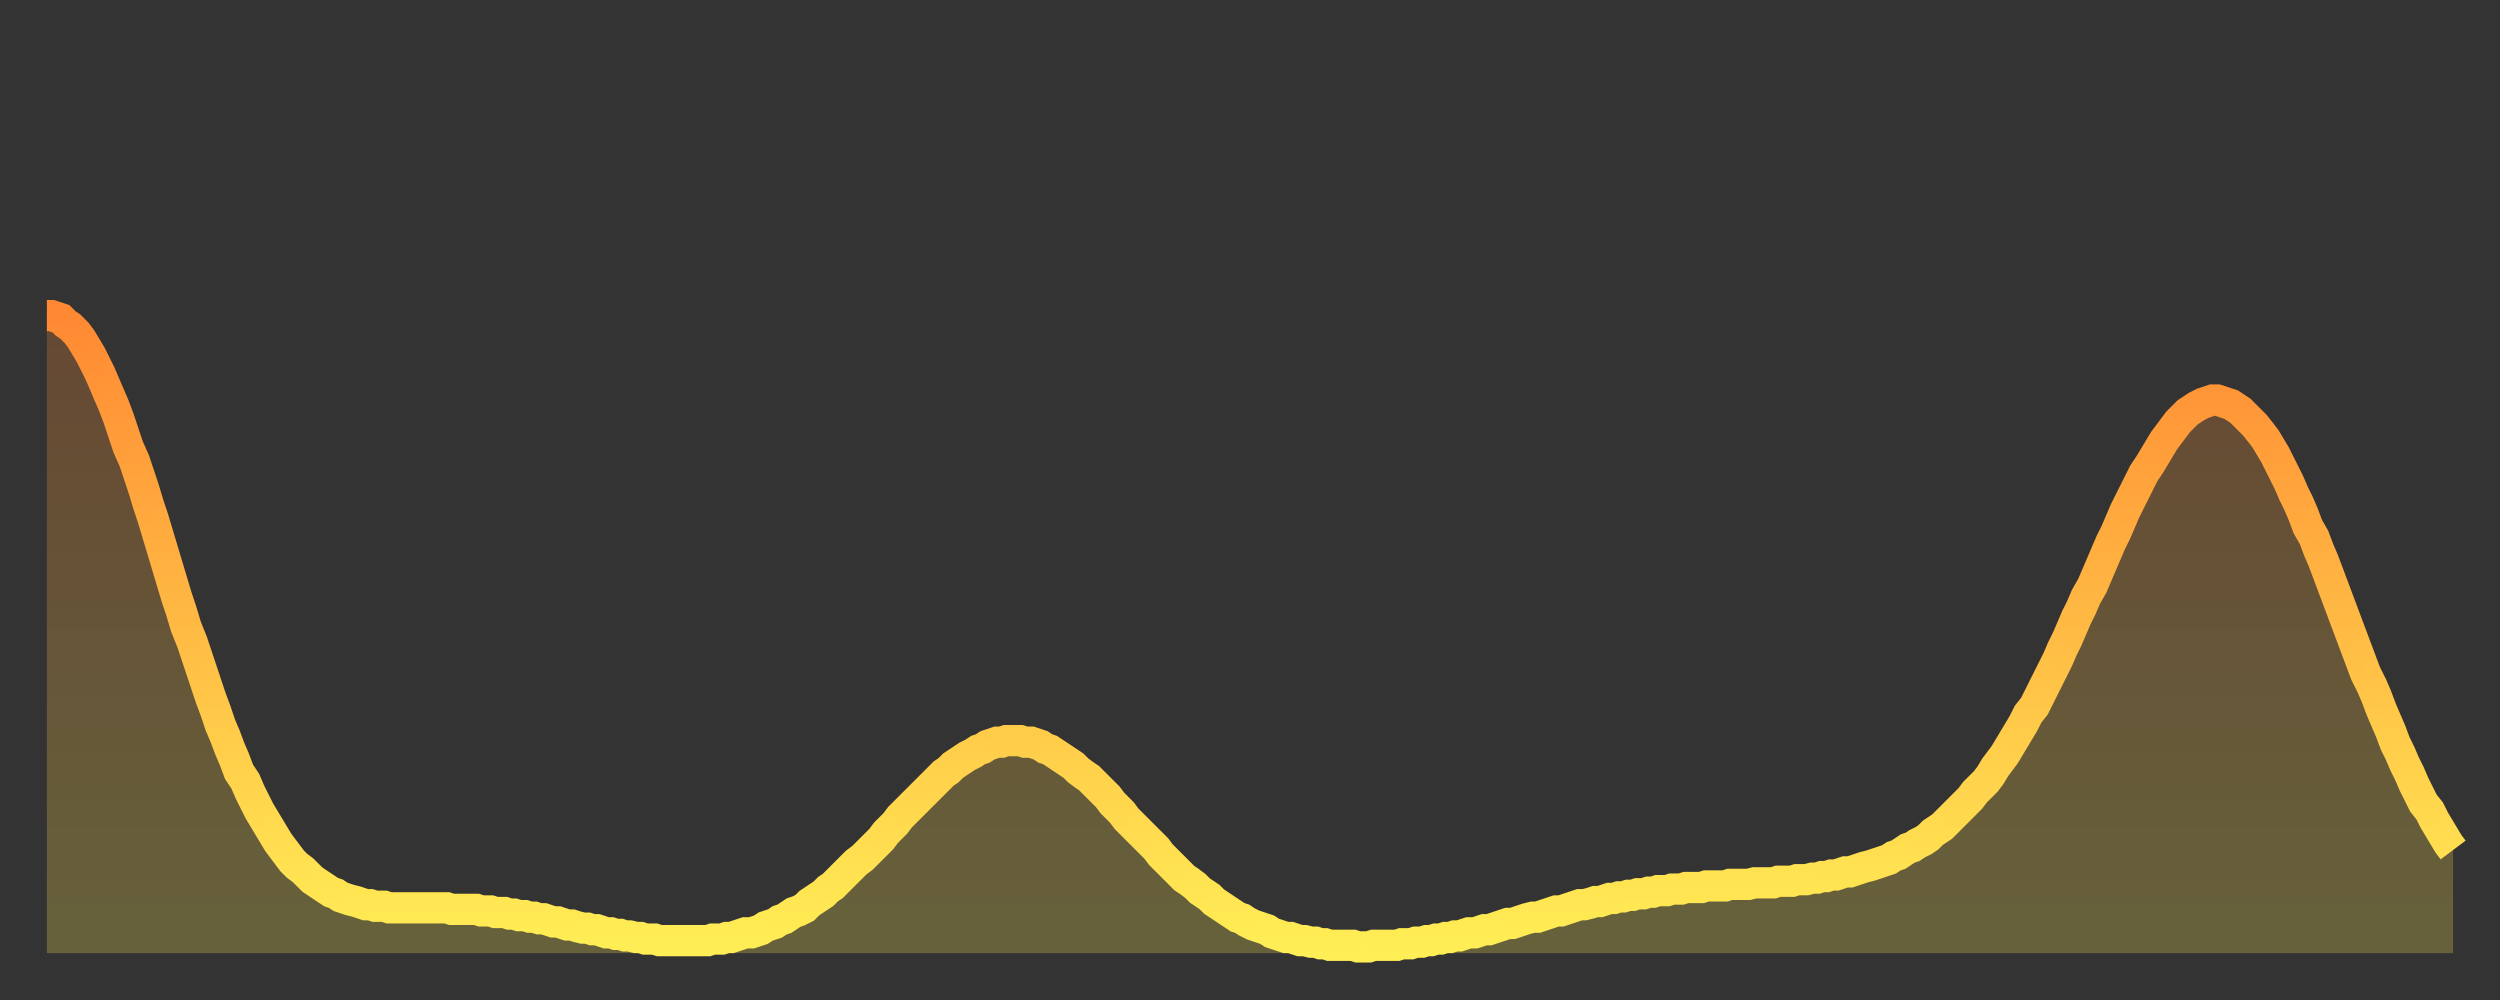 <?xml version="1.0" encoding="utf-8" ?>
<svg baseProfile="full" height="64" version="1.1" width="160" xmlns="http://www.w3.org/2000/svg" xmlns:ev="http://www.w3.org/2001/xml-events" xmlns:xlink="http://www.w3.org/1999/xlink"><rect width="100%" height="100%" fill="#333333" stroke="none"/><defs><linearGradient id="id815018" x1="0" x2="0" y1="0" y2="1"><stop offset="0%" stop-color="#ff8933" /><stop offset="50%" stop-color="#ffbb44" /><stop offset="100%" stop-color="#ffee55" /></linearGradient></defs><g transform="translate(3,3)"><g><path d="M 0.0 17.2 0.3 17.2 0.6 17.3 0.9 17.4 1.2 17.7 1.5 17.9 1.9 18.3 2.2 18.7 2.5 19.2 2.8 19.7 3.1 20.3 3.4 20.9 3.7 21.6 4.0 22.3 4.3 23.0 4.6 23.8 4.9 24.7 5.2 25.6 5.6 26.5 5.9 27.4 6.2 28.3 6.5 29.3 6.8 30.2 7.1 31.2 7.4 32.2 7.7 33.2 8.0 34.2 8.3 35.2 8.6 36.1 8.9 37.1 9.3 38.1 9.6 39.0 9.9 39.9 10.2 40.8 10.5 41.7 10.8 42.5 11.1 43.4 11.4 44.1 11.7 44.9 12.0 45.6 12.3 46.4 12.7 47.0 13.0 47.7 13.3 48.3 13.6 48.9 13.9 49.4 14.2 49.9 14.5 50.4 14.8 50.9 15.1 51.3 15.4 51.7 15.7 52.1 16.0 52.4 16.4 52.7 16.7 53.0 17.0 53.3 17.3 53.5 17.6 53.7 17.9 53.9 18.2 54.1 18.5 54.2 18.8 54.4 19.1 54.5 19.4 54.6 19.8 54.7 20.1 54.8 20.4 54.9 20.7 54.9 21.0 55.0 21.3 55.0 21.6 55.0 21.9 55.1 22.2 55.1 22.5 55.1 22.8 55.1 23.1 55.1 23.5 55.1 23.8 55.1 24.1 55.1 24.4 55.1 24.7 55.1 25.0 55.1 25.3 55.1 25.6 55.1 25.9 55.2 26.2 55.2 26.5 55.2 26.8 55.2 27.2 55.2 27.5 55.2 27.8 55.3 28.1 55.3 28.4 55.3 28.7 55.4 29.0 55.4 29.3 55.4 29.6 55.5 29.9 55.5 30.2 55.6 30.6 55.6 30.9 55.7 31.2 55.7 31.5 55.8 31.8 55.8 32.1 55.9 32.4 56.0 32.7 56.0 33.0 56.1 33.3 56.2 33.6 56.2 33.9 56.3 34.3 56.4 34.6 56.4 34.9 56.5 35.2 56.5 35.5 56.6 35.8 56.7 36.1 56.7 36.4 56.8 36.7 56.8 37.0 56.9 37.3 56.9 37.7 57.0 38.0 57.0 38.3 57.1 38.6 57.1 38.9 57.1 39.2 57.2 39.5 57.2 39.8 57.2 40.1 57.2 40.4 57.2 40.7 57.2 41.0 57.2 41.4 57.2 41.7 57.2 42.0 57.2 42.3 57.2 42.6 57.1 42.9 57.1 43.2 57.1 43.5 57.0 43.8 57.0 44.1 56.9 44.4 56.8 44.7 56.7 45.1 56.7 45.4 56.6 45.7 56.5 46.0 56.3 46.3 56.2 46.6 56.1 46.9 55.9 47.2 55.8 47.5 55.6 47.8 55.4 48.1 55.3 48.5 55.1 48.8 54.8 49.1 54.6 49.4 54.4 49.7 54.2 50.0 53.9 50.3 53.7 50.6 53.4 50.9 53.1 51.2 52.8 51.5 52.5 51.8 52.2 52.2 51.9 52.5 51.6 52.8 51.3 53.1 51.0 53.4 50.7 53.7 50.3 54.0 50.0 54.3 49.7 54.6 49.3 54.9 49.0 55.2 48.7 55.6 48.3 55.9 48.0 56.2 47.7 56.5 47.4 56.8 47.1 57.1 46.8 57.4 46.5 57.7 46.3 58.0 46.0 58.3 45.8 58.6 45.6 58.9 45.4 59.3 45.2 59.6 45.0 59.9 44.9 60.2 44.7 60.5 44.6 60.8 44.5 61.1 44.5 61.4 44.4 61.7 44.4 62.0 44.4 62.3 44.4 62.6 44.5 63.0 44.5 63.3 44.6 63.6 44.7 63.9 44.9 64.2 45.0 64.5 45.2 64.8 45.4 65.1 45.6 65.4 45.8 65.7 46.0 66.0 46.3 66.4 46.6 66.7 46.8 67.0 47.1 67.3 47.4 67.6 47.7 67.9 48.0 68.2 48.4 68.5 48.7 68.8 49.0 69.1 49.4 69.4 49.7 69.7 50.0 70.1 50.4 70.4 50.7 70.7 51.0 71.0 51.3 71.3 51.7 71.6 52.0 71.9 52.3 72.2 52.6 72.5 52.9 72.8 53.2 73.1 53.4 73.5 53.7 73.8 54.0 74.1 54.2 74.4 54.4 74.7 54.7 75.0 54.9 75.3 55.1 75.6 55.3 75.9 55.5 76.2 55.7 76.5 55.8 76.8 56.0 77.2 56.2 77.5 56.3 77.8 56.4 78.1 56.5 78.4 56.7 78.7 56.8 79.0 56.9 79.3 57.0 79.6 57.0 79.9 57.1 80.2 57.2 80.5 57.2 80.9 57.3 81.2 57.3 81.5 57.4 81.8 57.4 82.1 57.5 82.4 57.5 82.7 57.5 83.0 57.5 83.3 57.5 83.6 57.5 83.9 57.6 84.3 57.6 84.6 57.6 84.9 57.5 85.2 57.5 85.5 57.5 85.8 57.5 86.1 57.5 86.4 57.5 86.7 57.4 87.0 57.4 87.3 57.4 87.6 57.3 88.0 57.3 88.3 57.2 88.6 57.2 88.9 57.1 89.2 57.1 89.5 57.0 89.8 57.0 90.1 56.9 90.4 56.9 90.7 56.8 91.0 56.7 91.4 56.7 91.7 56.6 92.0 56.5 92.3 56.5 92.6 56.4 92.9 56.3 93.2 56.2 93.5 56.1 93.8 56.1 94.1 56.0 94.4 55.9 94.7 55.8 95.1 55.7 95.4 55.7 95.7 55.6 96.0 55.5 96.3 55.4 96.6 55.3 96.9 55.3 97.2 55.2 97.5 55.1 97.8 55.0 98.1 54.9 98.4 54.9 98.8 54.8 99.1 54.7 99.4 54.7 99.7 54.6 100.0 54.5 100.3 54.5 100.6 54.4 100.9 54.4 101.2 54.3 101.5 54.3 101.8 54.2 102.2 54.2 102.5 54.1 102.8 54.1 103.1 54.0 103.4 54.0 103.7 54.0 104.0 53.9 104.3 53.9 104.6 53.9 104.9 53.8 105.2 53.8 105.5 53.8 105.9 53.8 106.2 53.7 106.5 53.7 106.8 53.7 107.1 53.7 107.4 53.7 107.7 53.6 108.0 53.6 108.3 53.6 108.6 53.6 108.9 53.6 109.3 53.5 109.6 53.5 109.9 53.5 110.2 53.5 110.5 53.5 110.8 53.4 111.1 53.4 111.4 53.4 111.7 53.4 112.0 53.3 112.3 53.3 112.6 53.3 113.0 53.2 113.3 53.2 113.6 53.1 113.9 53.1 114.2 53.0 114.5 53.0 114.8 52.9 115.1 52.8 115.4 52.8 115.7 52.7 116.0 52.6 116.3 52.5 116.7 52.4 117.0 52.3 117.3 52.2 117.6 52.1 117.9 52.0 118.2 51.8 118.5 51.7 118.8 51.5 119.1 51.3 119.4 51.2 119.7 51.0 120.1 50.8 120.4 50.6 120.7 50.3 121.0 50.1 121.3 49.9 121.6 49.6 121.9 49.3 122.2 49.0 122.5 48.7 122.8 48.4 123.1 48.1 123.4 47.7 123.8 47.3 124.1 47.0 124.4 46.6 124.7 46.1 125.0 45.7 125.3 45.3 125.6 44.8 125.9 44.3 126.2 43.8 126.5 43.3 126.8 42.7 127.2 42.2 127.5 41.6 127.8 41.0 128.1 40.4 128.4 39.8 128.7 39.2 129.0 38.5 129.3 37.9 129.6 37.2 129.9 36.5 130.2 35.9 130.5 35.2 130.9 34.5 131.2 33.8 131.5 33.1 131.8 32.4 132.1 31.7 132.4 31.1 132.7 30.4 133.0 29.7 133.3 29.1 133.6 28.5 133.9 27.9 134.2 27.3 134.6 26.7 134.9 26.2 135.2 25.7 135.5 25.2 135.8 24.8 136.1 24.4 136.4 24.0 136.7 23.7 137.0 23.4 137.3 23.2 137.6 23.0 138.0 22.8 138.3 22.7 138.6 22.6 138.9 22.6 139.2 22.7 139.5 22.8 139.8 22.9 140.1 23.1 140.4 23.3 140.7 23.6 141.0 23.9 141.3 24.2 141.7 24.7 142.0 25.1 142.3 25.6 142.6 26.1 142.9 26.7 143.2 27.3 143.5 27.9 143.8 28.6 144.1 29.2 144.4 29.9 144.7 30.7 145.1 31.4 145.4 32.2 145.7 32.9 146.0 33.7 146.3 34.5 146.6 35.3 146.9 36.1 147.2 36.9 147.5 37.7 147.8 38.5 148.1 39.3 148.4 40.1 148.8 40.9 149.1 41.6 149.4 42.4 149.7 43.1 150.0 43.8 150.3 44.6 150.6 45.2 150.9 45.9 151.2 46.5 151.5 47.2 151.8 47.8 152.1 48.4 152.5 48.9 152.8 49.5 153.1 50.0 153.4 50.5 153.7 51.0 154.0 51.4" fill="none" id="graph-curve" opacity="1" stroke="url(#id815018)" stroke-width="2" /><path d="M 0 58 L 0.0 17.2 0.3 17.2 0.6 17.3 0.9 17.4 1.2 17.7 1.5 17.9 1.9 18.3 2.2 18.7 2.5 19.2 2.8 19.7 3.1 20.3 3.4 20.9 3.7 21.6 4.0 22.3 4.3 23.0 4.6 23.8 4.9 24.7 5.2 25.6 5.6 26.5 5.9 27.4 6.2 28.3 6.5 29.3 6.8 30.2 7.1 31.2 7.4 32.2 7.7 33.2 8.0 34.2 8.3 35.2 8.6 36.1 8.9 37.1 9.3 38.1 9.6 39.0 9.9 39.9 10.2 40.8 10.5 41.7 10.8 42.5 11.1 43.4 11.4 44.1 11.7 44.9 12.0 45.6 12.3 46.4 12.7 47.0 13.0 47.7 13.3 48.3 13.6 48.9 13.9 49.4 14.2 49.9 14.5 50.4 14.8 50.9 15.1 51.3 15.4 51.7 15.7 52.1 16.0 52.4 16.4 52.7 16.7 53.0 17.0 53.3 17.3 53.5 17.6 53.7 17.9 53.9 18.2 54.1 18.5 54.2 18.8 54.4 19.1 54.5 19.4 54.6 19.8 54.7 20.1 54.8 20.4 54.9 20.7 54.9 21.0 55.0 21.3 55.0 21.6 55.0 21.9 55.1 22.2 55.1 22.5 55.1 22.8 55.1 23.1 55.1 23.5 55.1 23.8 55.1 24.1 55.1 24.4 55.1 24.7 55.1 25.0 55.1 25.3 55.1 25.6 55.1 25.9 55.2 26.2 55.2 26.5 55.2 26.8 55.2 27.2 55.2 27.5 55.2 27.8 55.3 28.1 55.3 28.4 55.3 28.7 55.4 29.0 55.4 29.3 55.4 29.6 55.5 29.9 55.5 30.2 55.6 30.6 55.6 30.9 55.7 31.2 55.7 31.5 55.8 31.8 55.8 32.1 55.9 32.4 56.0 32.7 56.0 33.0 56.1 33.3 56.2 33.6 56.2 33.9 56.3 34.3 56.4 34.6 56.4 34.9 56.5 35.2 56.5 35.5 56.6 35.8 56.7 36.1 56.7 36.4 56.8 36.7 56.8 37.0 56.9 37.3 56.9 37.7 57.0 38.0 57.0 38.3 57.1 38.6 57.1 38.9 57.1 39.2 57.2 39.5 57.2 39.8 57.2 40.1 57.2 40.4 57.2 40.7 57.2 41.0 57.2 41.4 57.2 41.7 57.2 42.0 57.2 42.3 57.2 42.6 57.1 42.9 57.1 43.2 57.1 43.5 57.0 43.8 57.0 44.1 56.9 44.4 56.8 44.7 56.7 45.1 56.7 45.4 56.6 45.7 56.5 46.0 56.3 46.3 56.2 46.6 56.1 46.9 55.9 47.2 55.8 47.5 55.6 47.8 55.4 48.1 55.3 48.5 55.1 48.8 54.8 49.1 54.6 49.4 54.4 49.7 54.2 50.0 53.9 50.3 53.7 50.6 53.4 50.9 53.1 51.2 52.8 51.5 52.5 51.8 52.2 52.2 51.9 52.5 51.6 52.8 51.3 53.1 51.0 53.4 50.7 53.7 50.3 54.0 50.0 54.3 49.7 54.6 49.3 54.9 49.0 55.2 48.7 55.6 48.3 55.9 48.0 56.2 47.7 56.5 47.4 56.8 47.1 57.1 46.8 57.4 46.5 57.7 46.3 58.0 46.0 58.3 45.8 58.6 45.6 58.9 45.4 59.3 45.2 59.6 45.0 59.9 44.9 60.2 44.7 60.5 44.6 60.8 44.5 61.1 44.5 61.4 44.4 61.7 44.4 62.0 44.4 62.3 44.4 62.6 44.5 63.0 44.5 63.3 44.6 63.6 44.7 63.9 44.9 64.2 45.0 64.5 45.2 64.8 45.4 65.1 45.6 65.4 45.8 65.7 46.0 66.0 46.3 66.4 46.6 66.7 46.8 67.0 47.1 67.3 47.4 67.6 47.7 67.9 48.0 68.2 48.4 68.5 48.7 68.8 49.0 69.1 49.4 69.4 49.7 69.7 50.0 70.1 50.4 70.4 50.7 70.7 51.0 71.0 51.3 71.3 51.7 71.6 52.0 71.9 52.3 72.2 52.6 72.5 52.9 72.8 53.2 73.1 53.4 73.5 53.7 73.8 54.0 74.1 54.2 74.4 54.4 74.7 54.7 75.0 54.9 75.3 55.1 75.6 55.3 75.9 55.5 76.2 55.7 76.5 55.8 76.8 56.0 77.2 56.2 77.5 56.3 77.8 56.4 78.1 56.5 78.4 56.7 78.7 56.8 79.0 56.9 79.3 57.0 79.6 57.0 79.9 57.1 80.2 57.2 80.5 57.2 80.9 57.3 81.2 57.3 81.5 57.4 81.8 57.4 82.1 57.5 82.4 57.5 82.7 57.5 83.0 57.5 83.3 57.5 83.6 57.5 83.9 57.6 84.3 57.6 84.6 57.6 84.9 57.5 85.2 57.5 85.5 57.5 85.8 57.5 86.1 57.5 86.4 57.5 86.7 57.4 87.0 57.4 87.3 57.4 87.6 57.3 88.0 57.3 88.3 57.2 88.6 57.2 88.9 57.1 89.2 57.1 89.5 57.0 89.8 57.0 90.1 56.9 90.4 56.9 90.7 56.8 91.0 56.7 91.4 56.7 91.7 56.6 92.0 56.5 92.3 56.5 92.6 56.4 92.9 56.3 93.2 56.2 93.5 56.1 93.8 56.1 94.1 56.0 94.4 55.9 94.7 55.8 95.1 55.7 95.4 55.7 95.7 55.6 96.0 55.5 96.3 55.4 96.6 55.3 96.9 55.3 97.2 55.2 97.5 55.1 97.8 55.0 98.1 54.9 98.4 54.9 98.8 54.8 99.1 54.7 99.4 54.7 99.7 54.6 100.0 54.5 100.3 54.5 100.6 54.4 100.9 54.4 101.2 54.3 101.5 54.3 101.8 54.2 102.2 54.2 102.5 54.1 102.8 54.1 103.1 54.0 103.4 54.0 103.7 54.0 104.0 53.9 104.3 53.9 104.6 53.9 104.9 53.8 105.2 53.8 105.5 53.8 105.9 53.8 106.2 53.7 106.5 53.7 106.8 53.7 107.1 53.7 107.4 53.7 107.7 53.6 108.0 53.6 108.3 53.6 108.6 53.6 108.9 53.6 109.3 53.5 109.6 53.5 109.9 53.5 110.2 53.5 110.5 53.5 110.8 53.4 111.1 53.4 111.4 53.4 111.7 53.4 112.0 53.3 112.3 53.3 112.6 53.3 113.0 53.2 113.3 53.2 113.6 53.1 113.9 53.1 114.2 53.0 114.5 53.0 114.8 52.9 115.1 52.8 115.4 52.8 115.7 52.7 116.0 52.6 116.3 52.5 116.7 52.4 117.0 52.3 117.3 52.2 117.6 52.1 117.9 52.0 118.2 51.8 118.5 51.7 118.8 51.5 119.1 51.3 119.4 51.2 119.7 51.0 120.1 50.8 120.4 50.6 120.7 50.3 121.0 50.1 121.3 49.9 121.6 49.6 121.9 49.3 122.2 49.0 122.5 48.7 122.8 48.4 123.1 48.1 123.4 47.7 123.8 47.3 124.1 47.0 124.4 46.6 124.7 46.1 125.0 45.7 125.3 45.3 125.6 44.8 125.9 44.3 126.2 43.8 126.5 43.3 126.8 42.7 127.2 42.2 127.5 41.6 127.8 41.0 128.1 40.4 128.4 39.8 128.7 39.2 129.0 38.5 129.3 37.9 129.6 37.2 129.9 36.5 130.2 35.9 130.5 35.2 130.9 34.5 131.2 33.8 131.5 33.1 131.8 32.4 132.1 31.7 132.4 31.1 132.7 30.4 133.0 29.7 133.3 29.1 133.6 28.5 133.9 27.9 134.2 27.3 134.6 26.7 134.9 26.2 135.2 25.7 135.5 25.2 135.8 24.8 136.1 24.4 136.4 24.0 136.7 23.7 137.0 23.4 137.3 23.2 137.6 23.0 138.0 22.8 138.3 22.7 138.6 22.6 138.9 22.6 139.2 22.7 139.5 22.8 139.8 22.9 140.1 23.1 140.4 23.3 140.7 23.6 141.0 23.9 141.3 24.2 141.7 24.7 142.0 25.1 142.3 25.6 142.6 26.1 142.9 26.7 143.2 27.3 143.5 27.9 143.8 28.6 144.1 29.2 144.4 29.9 144.7 30.7 145.1 31.4 145.4 32.2 145.7 32.9 146.0 33.7 146.3 34.5 146.6 35.3 146.9 36.1 147.2 36.9 147.5 37.7 147.8 38.5 148.1 39.3 148.4 40.1 148.8 40.9 149.1 41.6 149.4 42.4 149.7 43.1 150.0 43.8 150.3 44.6 150.6 45.2 150.9 45.9 151.2 46.5 151.5 47.2 151.8 47.8 152.1 48.4 152.5 48.9 152.8 49.5 153.1 50.0 153.4 50.5 153.7 51.0 154.0 51.4 154 58" fill="url(#id815018)" fill-opacity=".25" id="graph-shadow" /></g></g></svg>